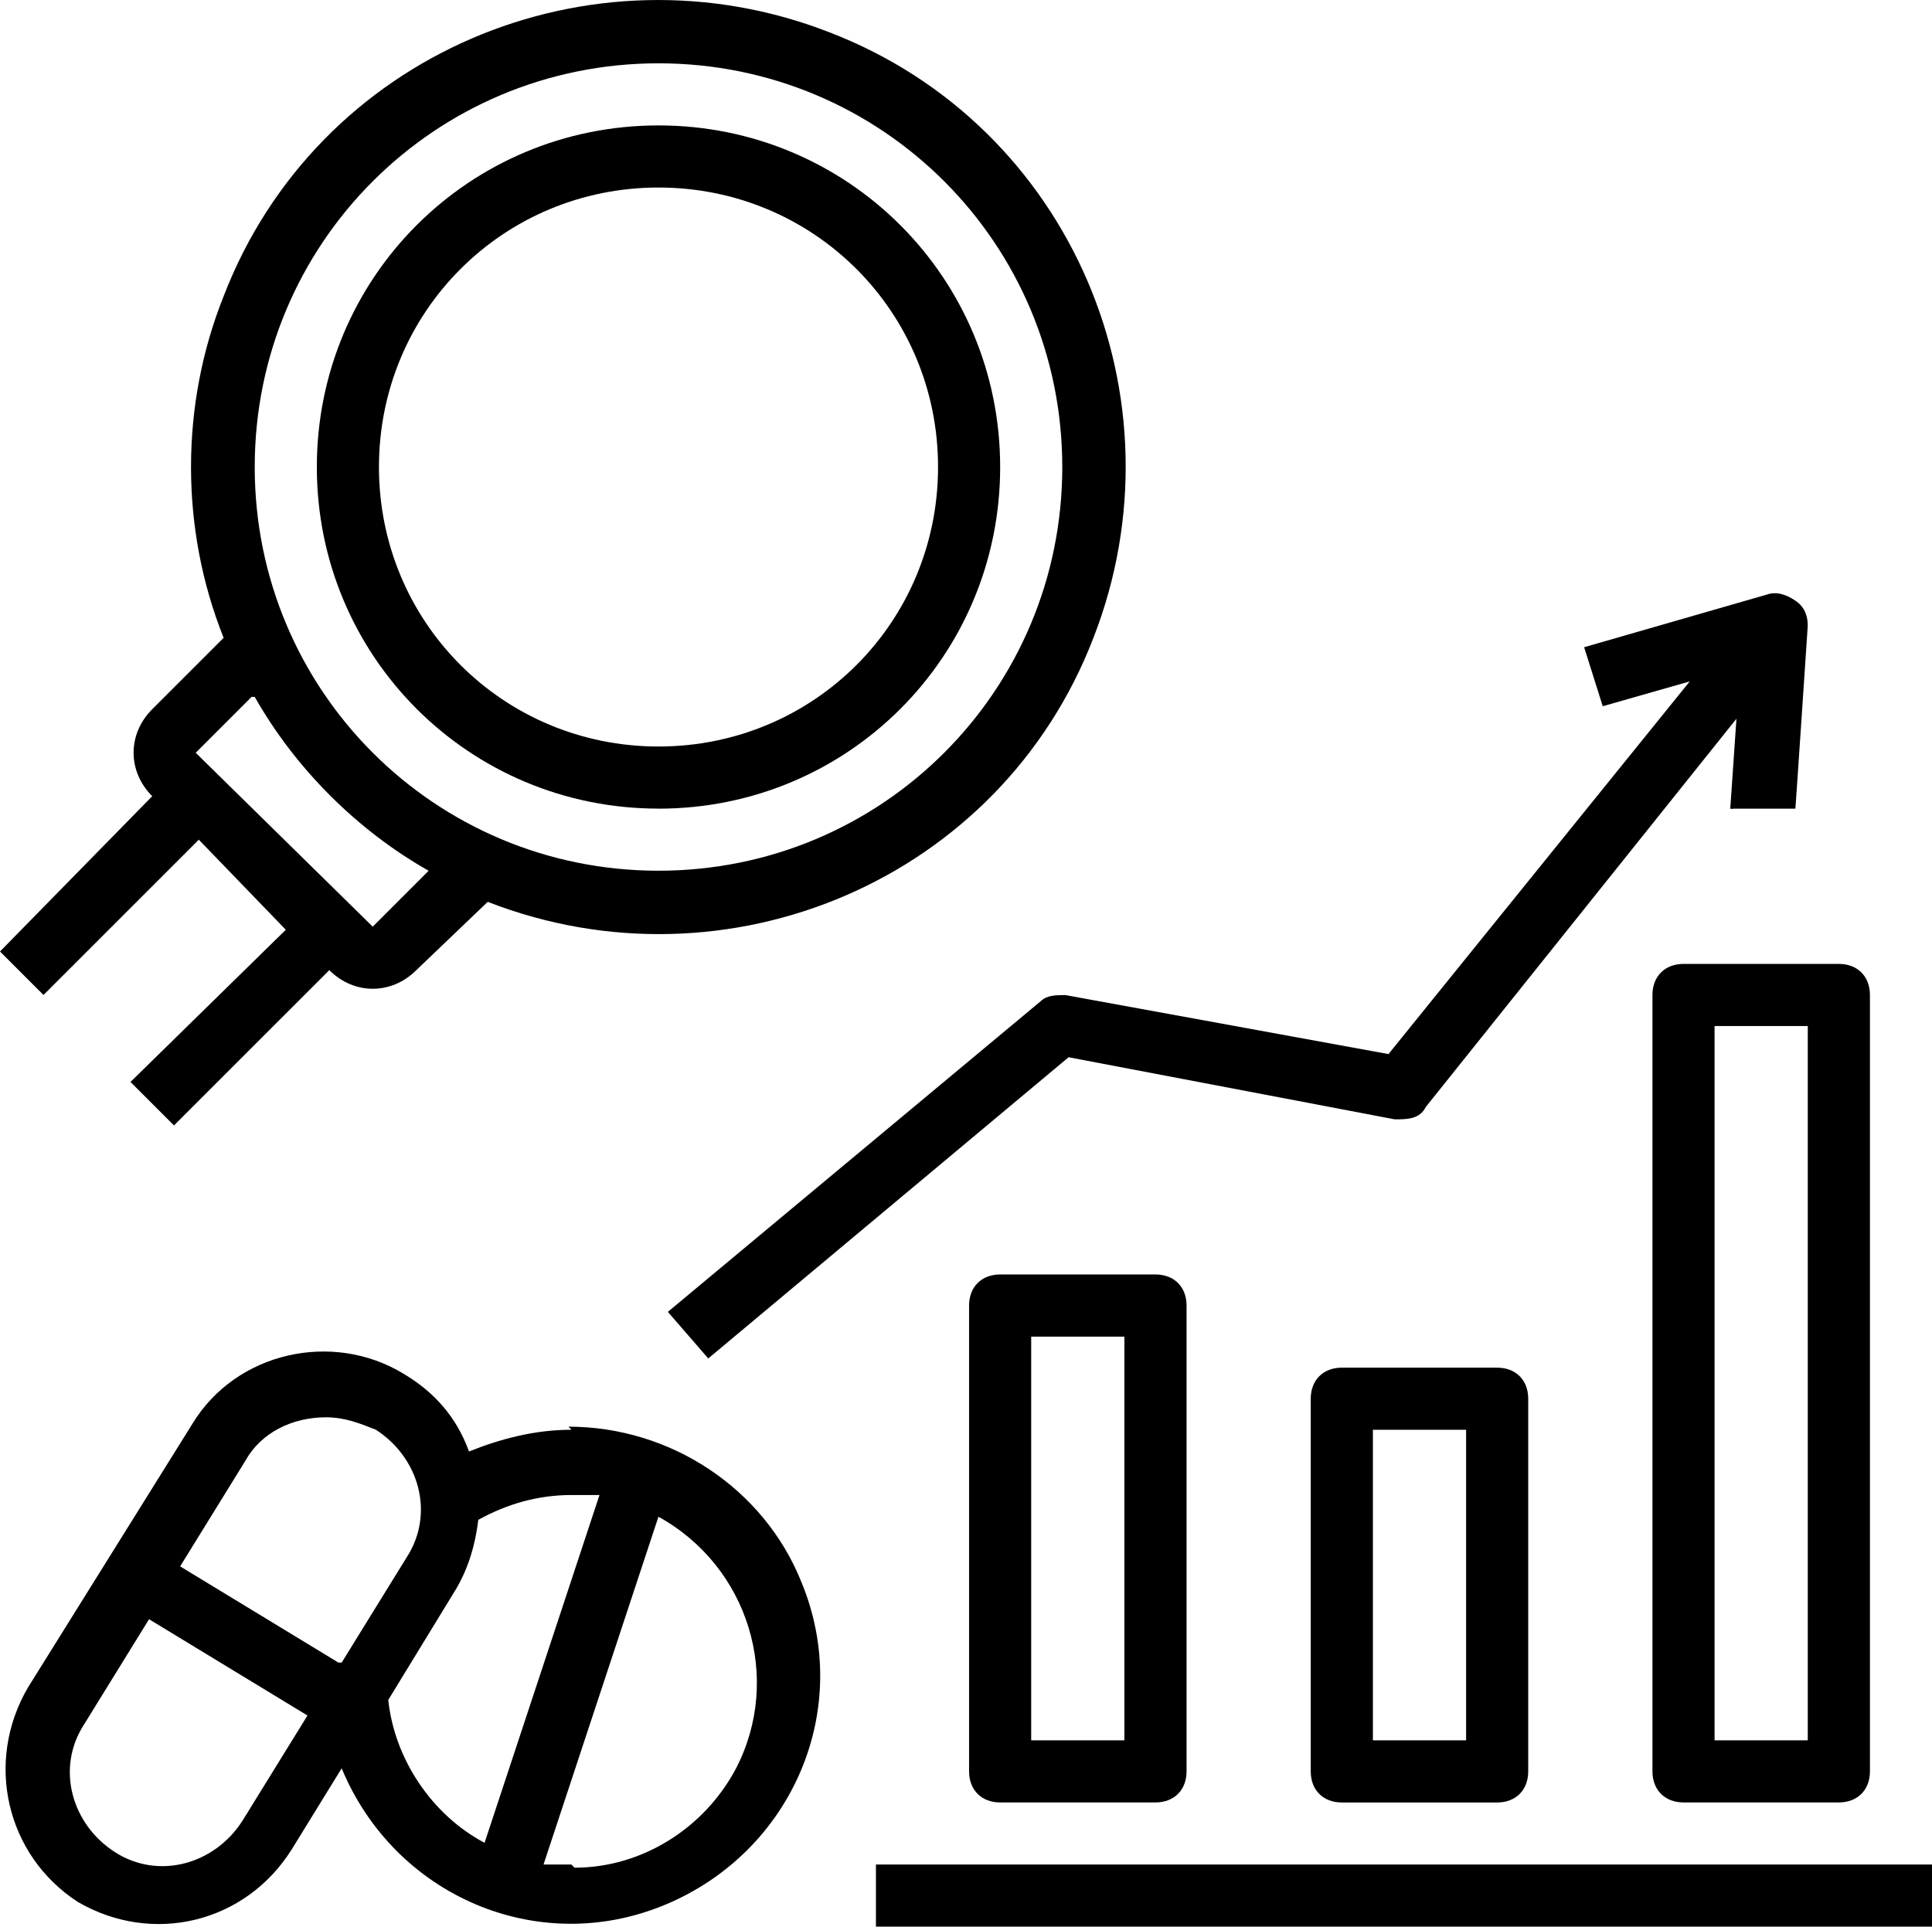 <svg xmlns="http://www.w3.org/2000/svg" id="Camada_2" viewBox="0 0 367.33 366.38"><g id="Camada_1-2" data-name="Camada_1"><g id="Camada_1-3" data-name="Camada_1"><path d="M37.8,159.68l16.54,17.13-29.53,28.94,8.27,8.27,29.53-29.53h0c2.36,2.36,5.32,3.54,8.27,3.54s5.91-1.18,8.27-3.54l13.58-12.99c45.47,17.72,97.44-4.13,115.16-50.2,17.72-45.47-4.13-97.44-50.2-115.16C112.21-11.58,60.24,10.27,42.52,56.33c-8.27,20.67-8.27,44.29,0,64.96l-13.58,13.58c-4.72,4.72-4.72,11.81,0,16.54h0L0,180.94l8.27,8.27,29.53-29.53ZM125.2,12.04c42.52,0,76.77,34.25,76.77,76.77s-34.25,76.77-76.77,76.77-76.77-34.25-76.77-76.77S82.68,12.04,125.2,12.04ZM48.43,132.52c7.68,13.58,19.49,25.39,33.07,33.07l-10.63,10.63-33.66-33.07,10.63-10.63h.59Z"></path><path d="M125.2,153.78c36.02,0,64.96-28.94,64.96-64.96S161.22,23.85,125.2,23.85,60.24,52.79,60.24,88.81s28.94,64.96,64.96,64.96ZM125.2,35.66c29.53,0,53.15,23.62,53.15,53.15s-23.62,53.15-53.15,53.15-53.15-23.62-53.15-53.15,23.62-53.15,53.15-53.15Z"></path><path d="M108.66,271.89c-7.09,0-13.58,1.77-19.49,4.13-2.36-6.5-6.5-11.22-12.4-14.76-13.58-8.27-31.89-4.13-40.16,9.45l-31.3,50.2c-8.27,14.17-4.13,31.89,9.45,40.75,14.17,8.27,31.89,4.13,40.75-10.04l9.45-15.35c10.04,24.21,37.21,36.02,61.42,25.98,24.21-10.04,36.02-37.21,25.98-61.42-7.09-17.72-24.8-29.53-44.29-29.53l.59.59ZM46.06,346.3c-5.32,8.27-15.95,11.22-24.21,5.91s-11.22-15.95-5.91-24.21h0l12.4-20.08,30.12,18.31-12.4,20.08ZM64.37,316.18l-30.12-18.31,12.4-20.08c2.95-5.32,8.86-8.27,15.35-8.27,3.54,0,6.5,1.18,9.45,2.36,8.27,5.32,11.22,15.95,5.91,24.21h0l-12.4,20.08h-.59ZM73.82,323.27l12.99-21.26c2.36-4.13,3.54-8.27,4.13-12.99,5.32-2.95,11.22-4.72,17.72-4.72h5.32l-21.85,66.14c-10.04-5.32-17.13-15.95-18.31-27.17ZM108.66,354.57h-5.32l21.85-66.14c17.13,9.45,23.62,30.71,14.76,47.84-5.91,11.22-17.72,18.9-30.71,18.9l-.59-.59Z"></path><rect x="166.54" y="354.57" width="200.79" height="11.81"></rect><path d="M190.16,242.36c-3.54,0-5.91,2.36-5.91,5.91v88.58c0,3.54,2.36,5.91,5.91,5.91h29.53c3.54,0,5.91-2.36,5.91-5.91v-88.58c0-3.54-2.36-5.91-5.91-5.91h-29.53ZM213.78,330.95h-17.72v-76.77h17.72v76.77Z"></path><path d="M255.12,260.08c-3.54,0-5.91,2.36-5.91,5.91v70.87c0,3.54,2.36,5.91,5.91,5.91h29.53c3.54,0,5.91-2.36,5.91-5.91v-70.87c0-3.54-2.36-5.91-5.91-5.91h-29.53ZM278.75,330.95h-17.72v-59.06h17.72v59.06Z"></path><path d="M320.09,342.76h29.53c3.54,0,5.91-2.36,5.91-5.91v-147.64c0-3.54-2.36-5.91-5.91-5.91h-29.53c-3.54,0-5.91,2.36-5.91,5.91v147.64c0,3.54,2.36,5.91,5.91,5.91ZM325.99,195.12h17.72v135.83h-17.72v-135.83Z"></path><path d="M329.54,153.78h11.81c0,.59,2.36-34.84,2.36-34.84,0-1.77-.59-3.54-2.36-4.72-1.77-1.18-3.54-1.77-5.32-1.18l-34.84,10.04,3.54,11.22,16.54-4.72-57.28,70.87-61.42-11.22c-1.77,0-3.54,0-4.72,1.18l-70.87,59.06,7.68,8.86,68.51-57.28,62.01,11.81c2.36,0,4.72,0,5.91-2.36l59.06-73.82-1.18,17.13h.59Z"></path></g></g></svg>